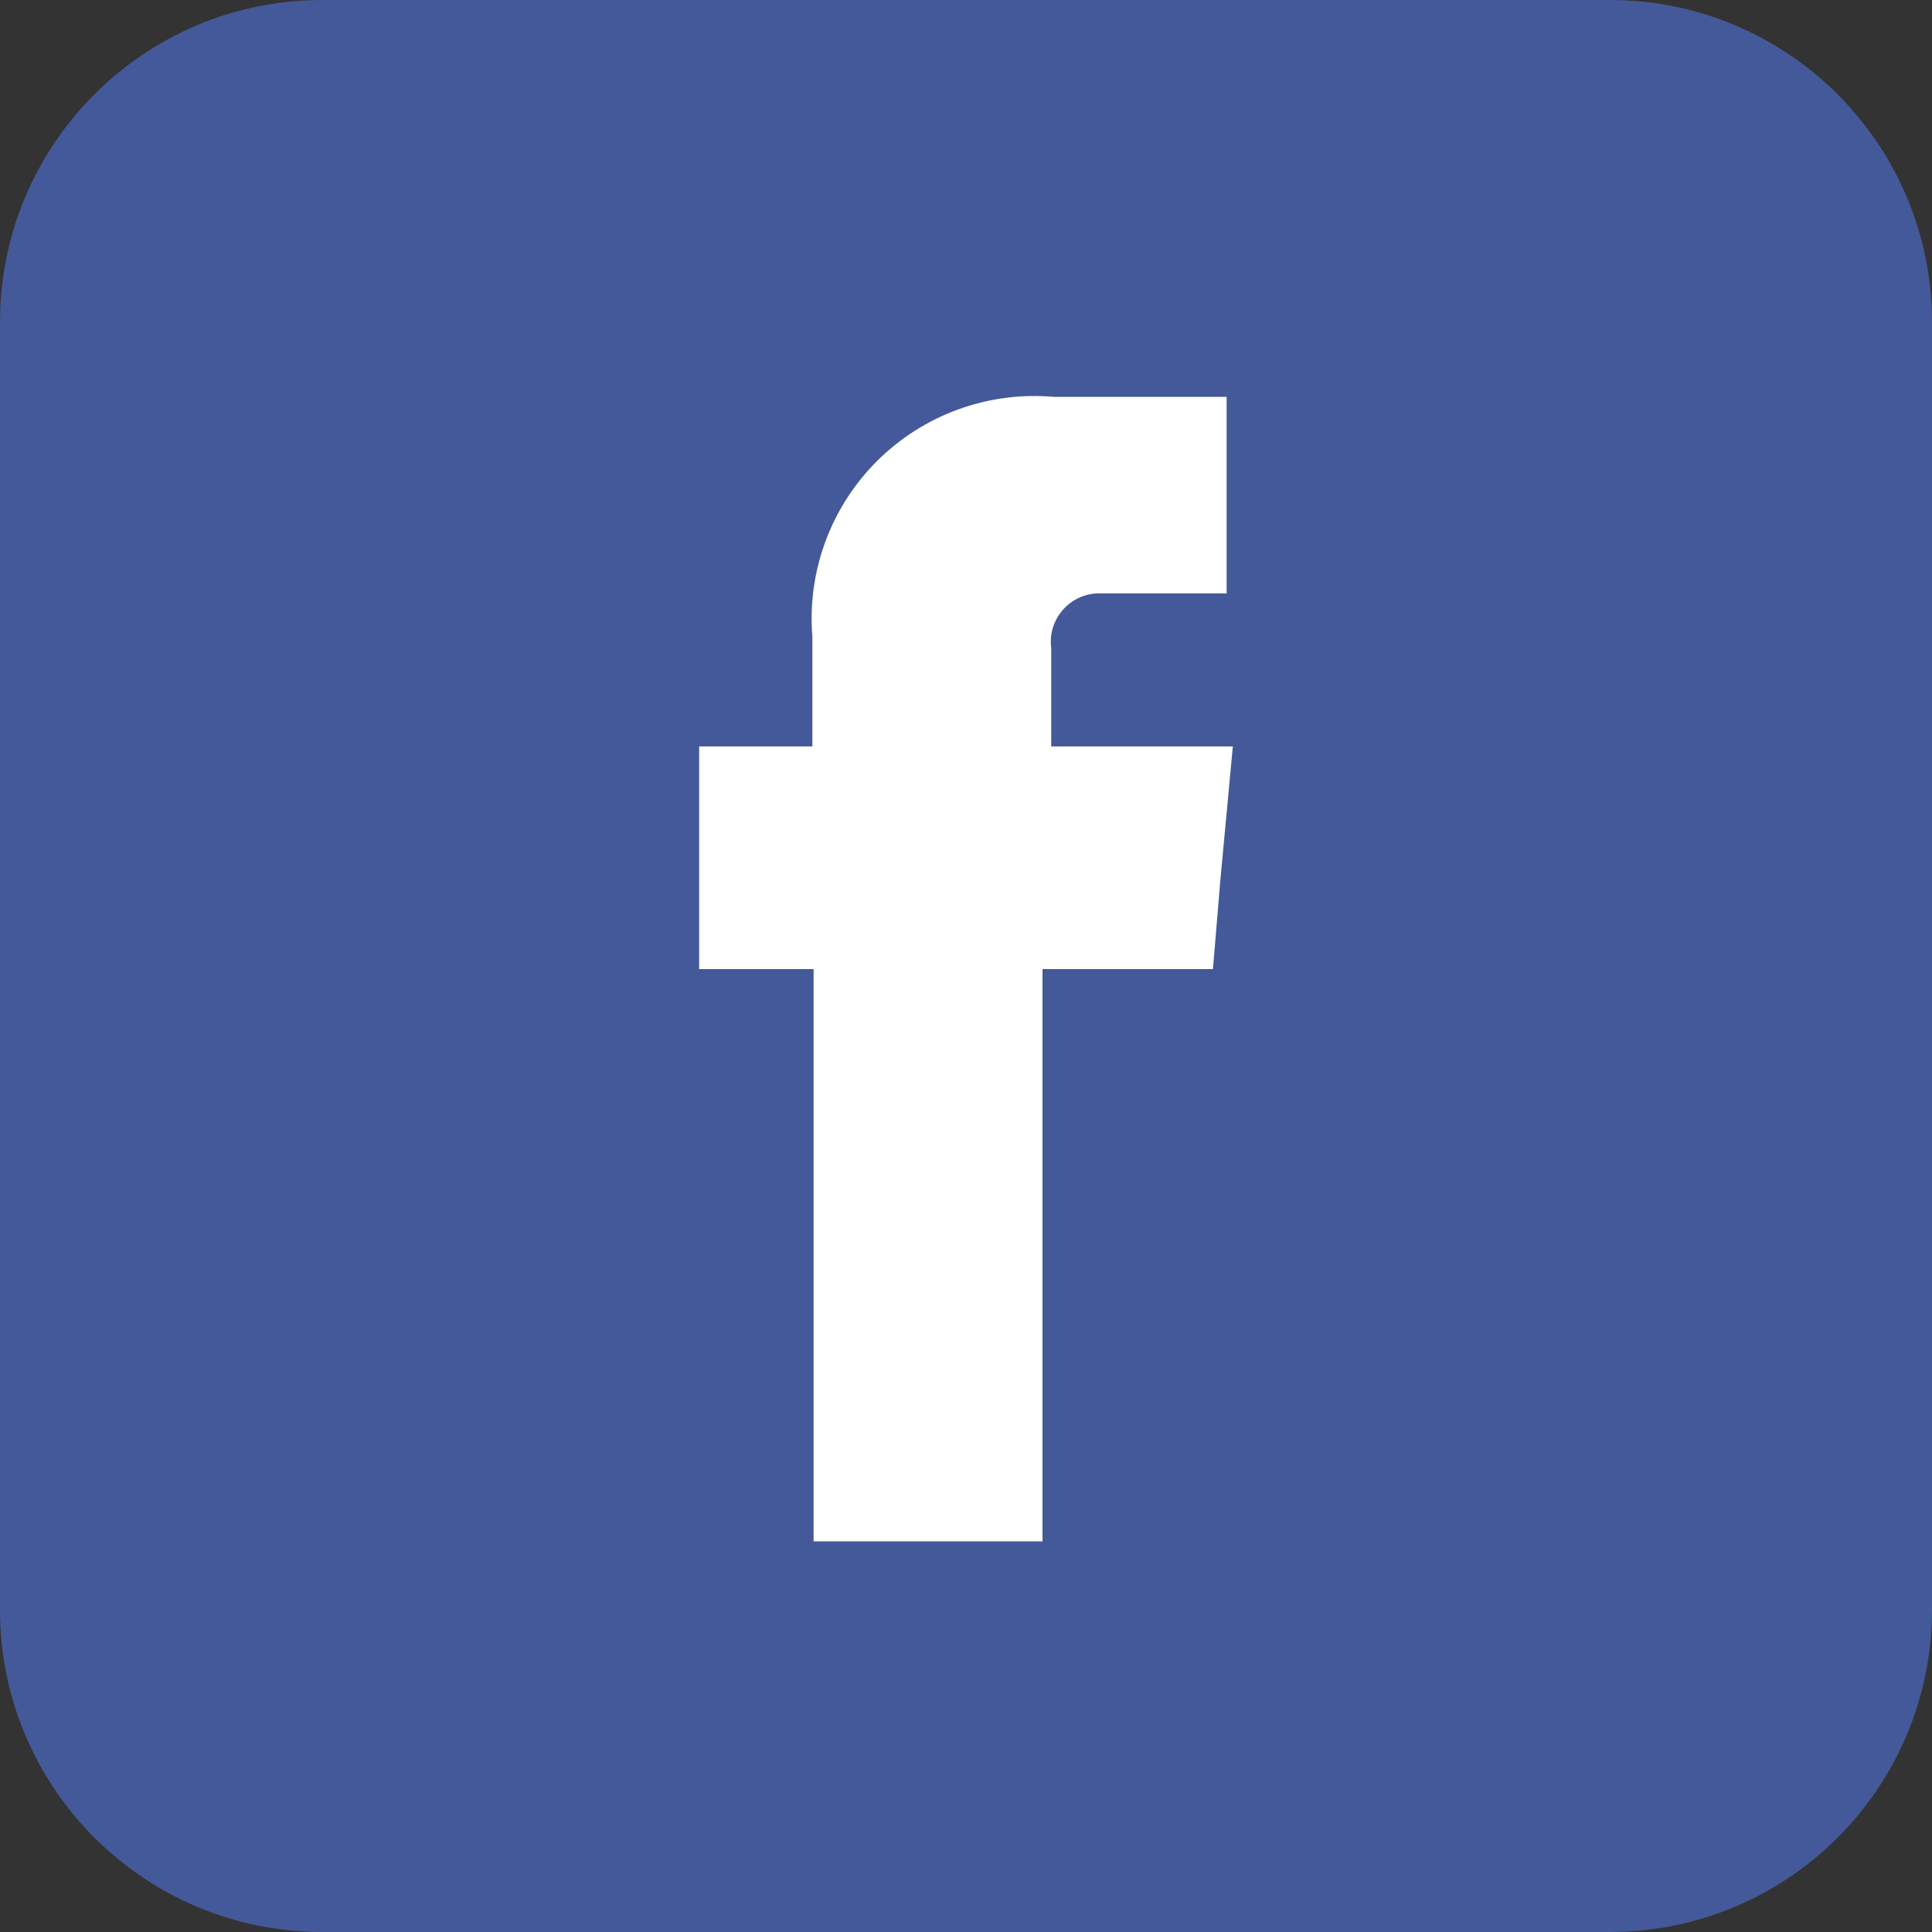 <svg width="203" height="203" viewBox="0 0 203 203" fill="none" xmlns="http://www.w3.org/2000/svg">
<rect x="0" y="0" width="203" height="203" fill="#333333" stroke="none"/>
<path d="M169.145 0H33.855C15.158 0 0 15.158 0 33.855V169.145C0 187.843 15.158 203 33.855 203H169.145C187.843 203 203 187.843 203 169.145V33.855C203 15.158 187.843 0 169.145 0Z" fill="#445999"/>
<path fill-rule="evenodd" clip-rule="evenodd" d="M110.454 78.429V68.102C110.356 67.358 110.424 66.6 110.653 65.885C110.883 65.17 111.267 64.514 111.779 63.964C112.291 63.415 112.918 62.985 113.616 62.706C114.313 62.427 115.063 62.306 115.813 62.351H128.885V41.698H110.715C107.322 41.401 103.904 41.849 100.702 43.01C97.499 44.171 94.589 46.017 92.174 48.419C89.759 50.822 87.898 53.723 86.72 56.919C85.543 60.116 85.077 63.531 85.357 66.926V78.429H73.462V101.827H85.487V161.956H109.539V101.827H127.447L128.231 92.415L129.538 78.429H110.454Z" fill="white"/>
</svg>
